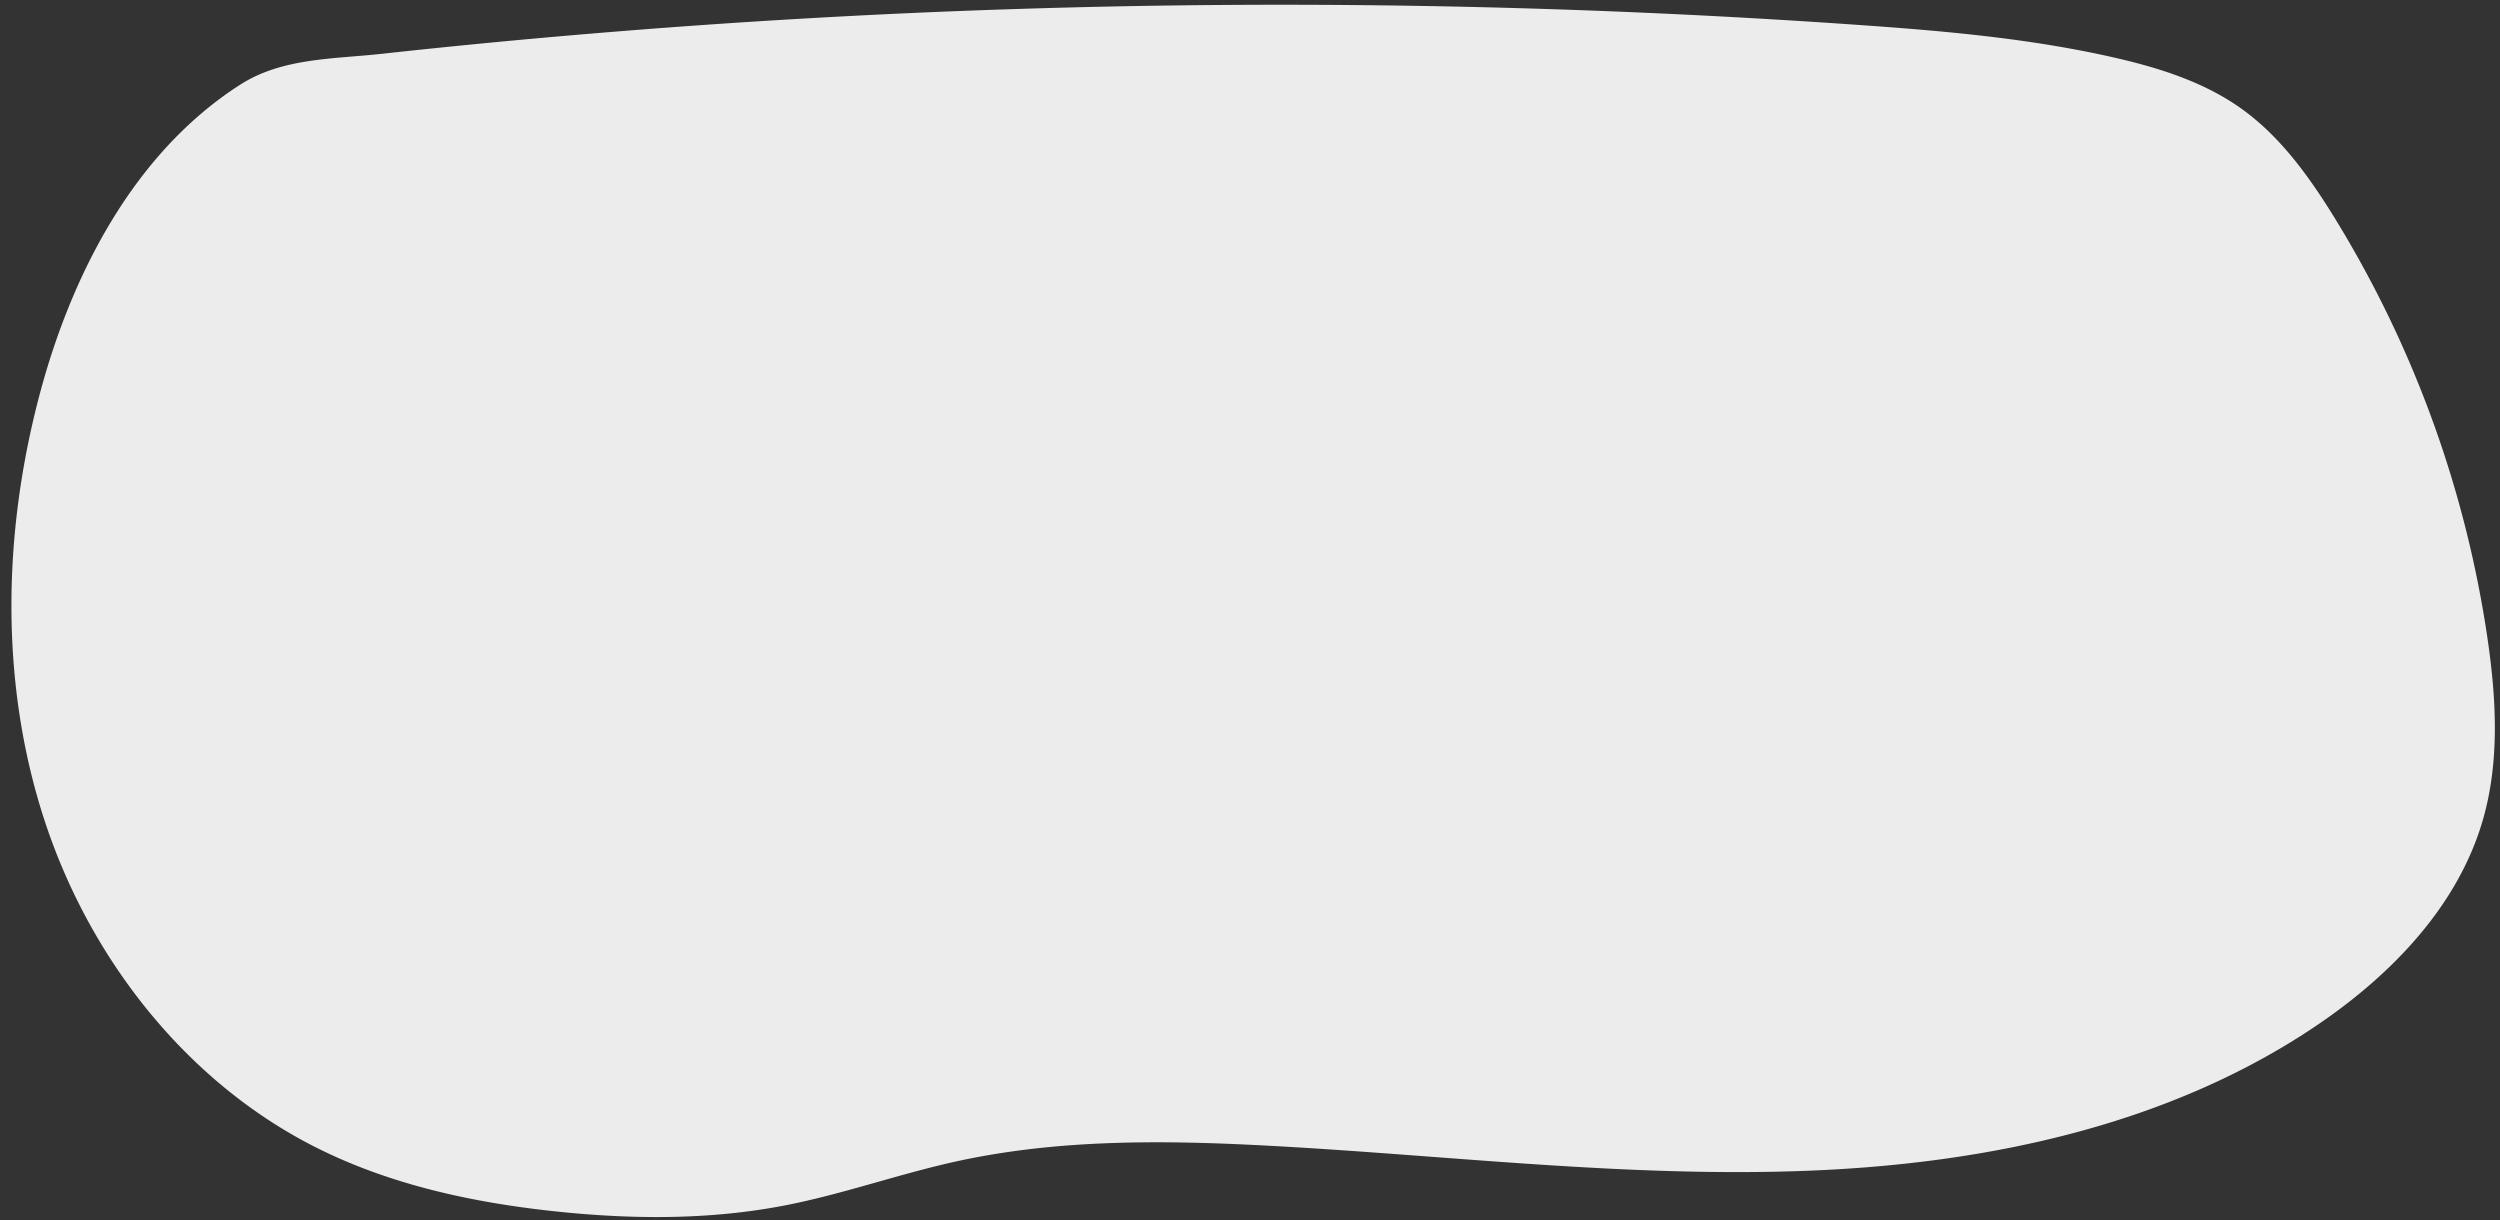 <?xml version="1.0" encoding="UTF-8" standalone="no"?><svg xmlns="http://www.w3.org/2000/svg" xmlns:xlink="http://www.w3.org/1999/xlink" data-name="Capa 1" fill="#000000" height="2024.7" preserveAspectRatio="xMidYMid meet" version="1" viewBox="-19.0 -7.9 4148.6 2024.7" width="4148.6" zoomAndPan="magnify"><rect x="-19.0" y="-7.9" width="4148.6" height="2024.7" fill="#333333" stroke="none"/><g id="change1_1"><path d="M45.57,651.28C-15.16,883.17-19,1133,57.14,1360.29s236,429.78,450.39,537c122.23,61.1,258.15,90.4,394,104.9,127.29,13.59,256.82,14.6,382.47-9.88,95.62-18.62,187.84-51.75,283-72.72,170.74-37.65,347.63-35.54,522.21-26.08,297.7,16.12,595.09,53.09,893,41.32s602-76.09,848.09-244.44c121.78-83.32,230.46-196.78,271.13-338.62,28.17-98.29,21.86-203.15,6.84-304.28A1842.57,1842.57,0,0,0,3854.9,353.28c-42-68.12-89.77-134.83-155-181.25-63.06-44.91-138.83-68.26-214.35-85.28-139.26-31.39-282.05-43.63-424.45-53.56A13720.28,13720.28,0,0,0,1660.22,7.28Q1310,18.68,960.59,48,787.21,62.5,614.22,81.43c-79.58,8.71-164.78,6.61-234,50.79C201.41,246.42,97.84,451.7,45.57,651.28Z" fill="#edeced"/></g></svg>